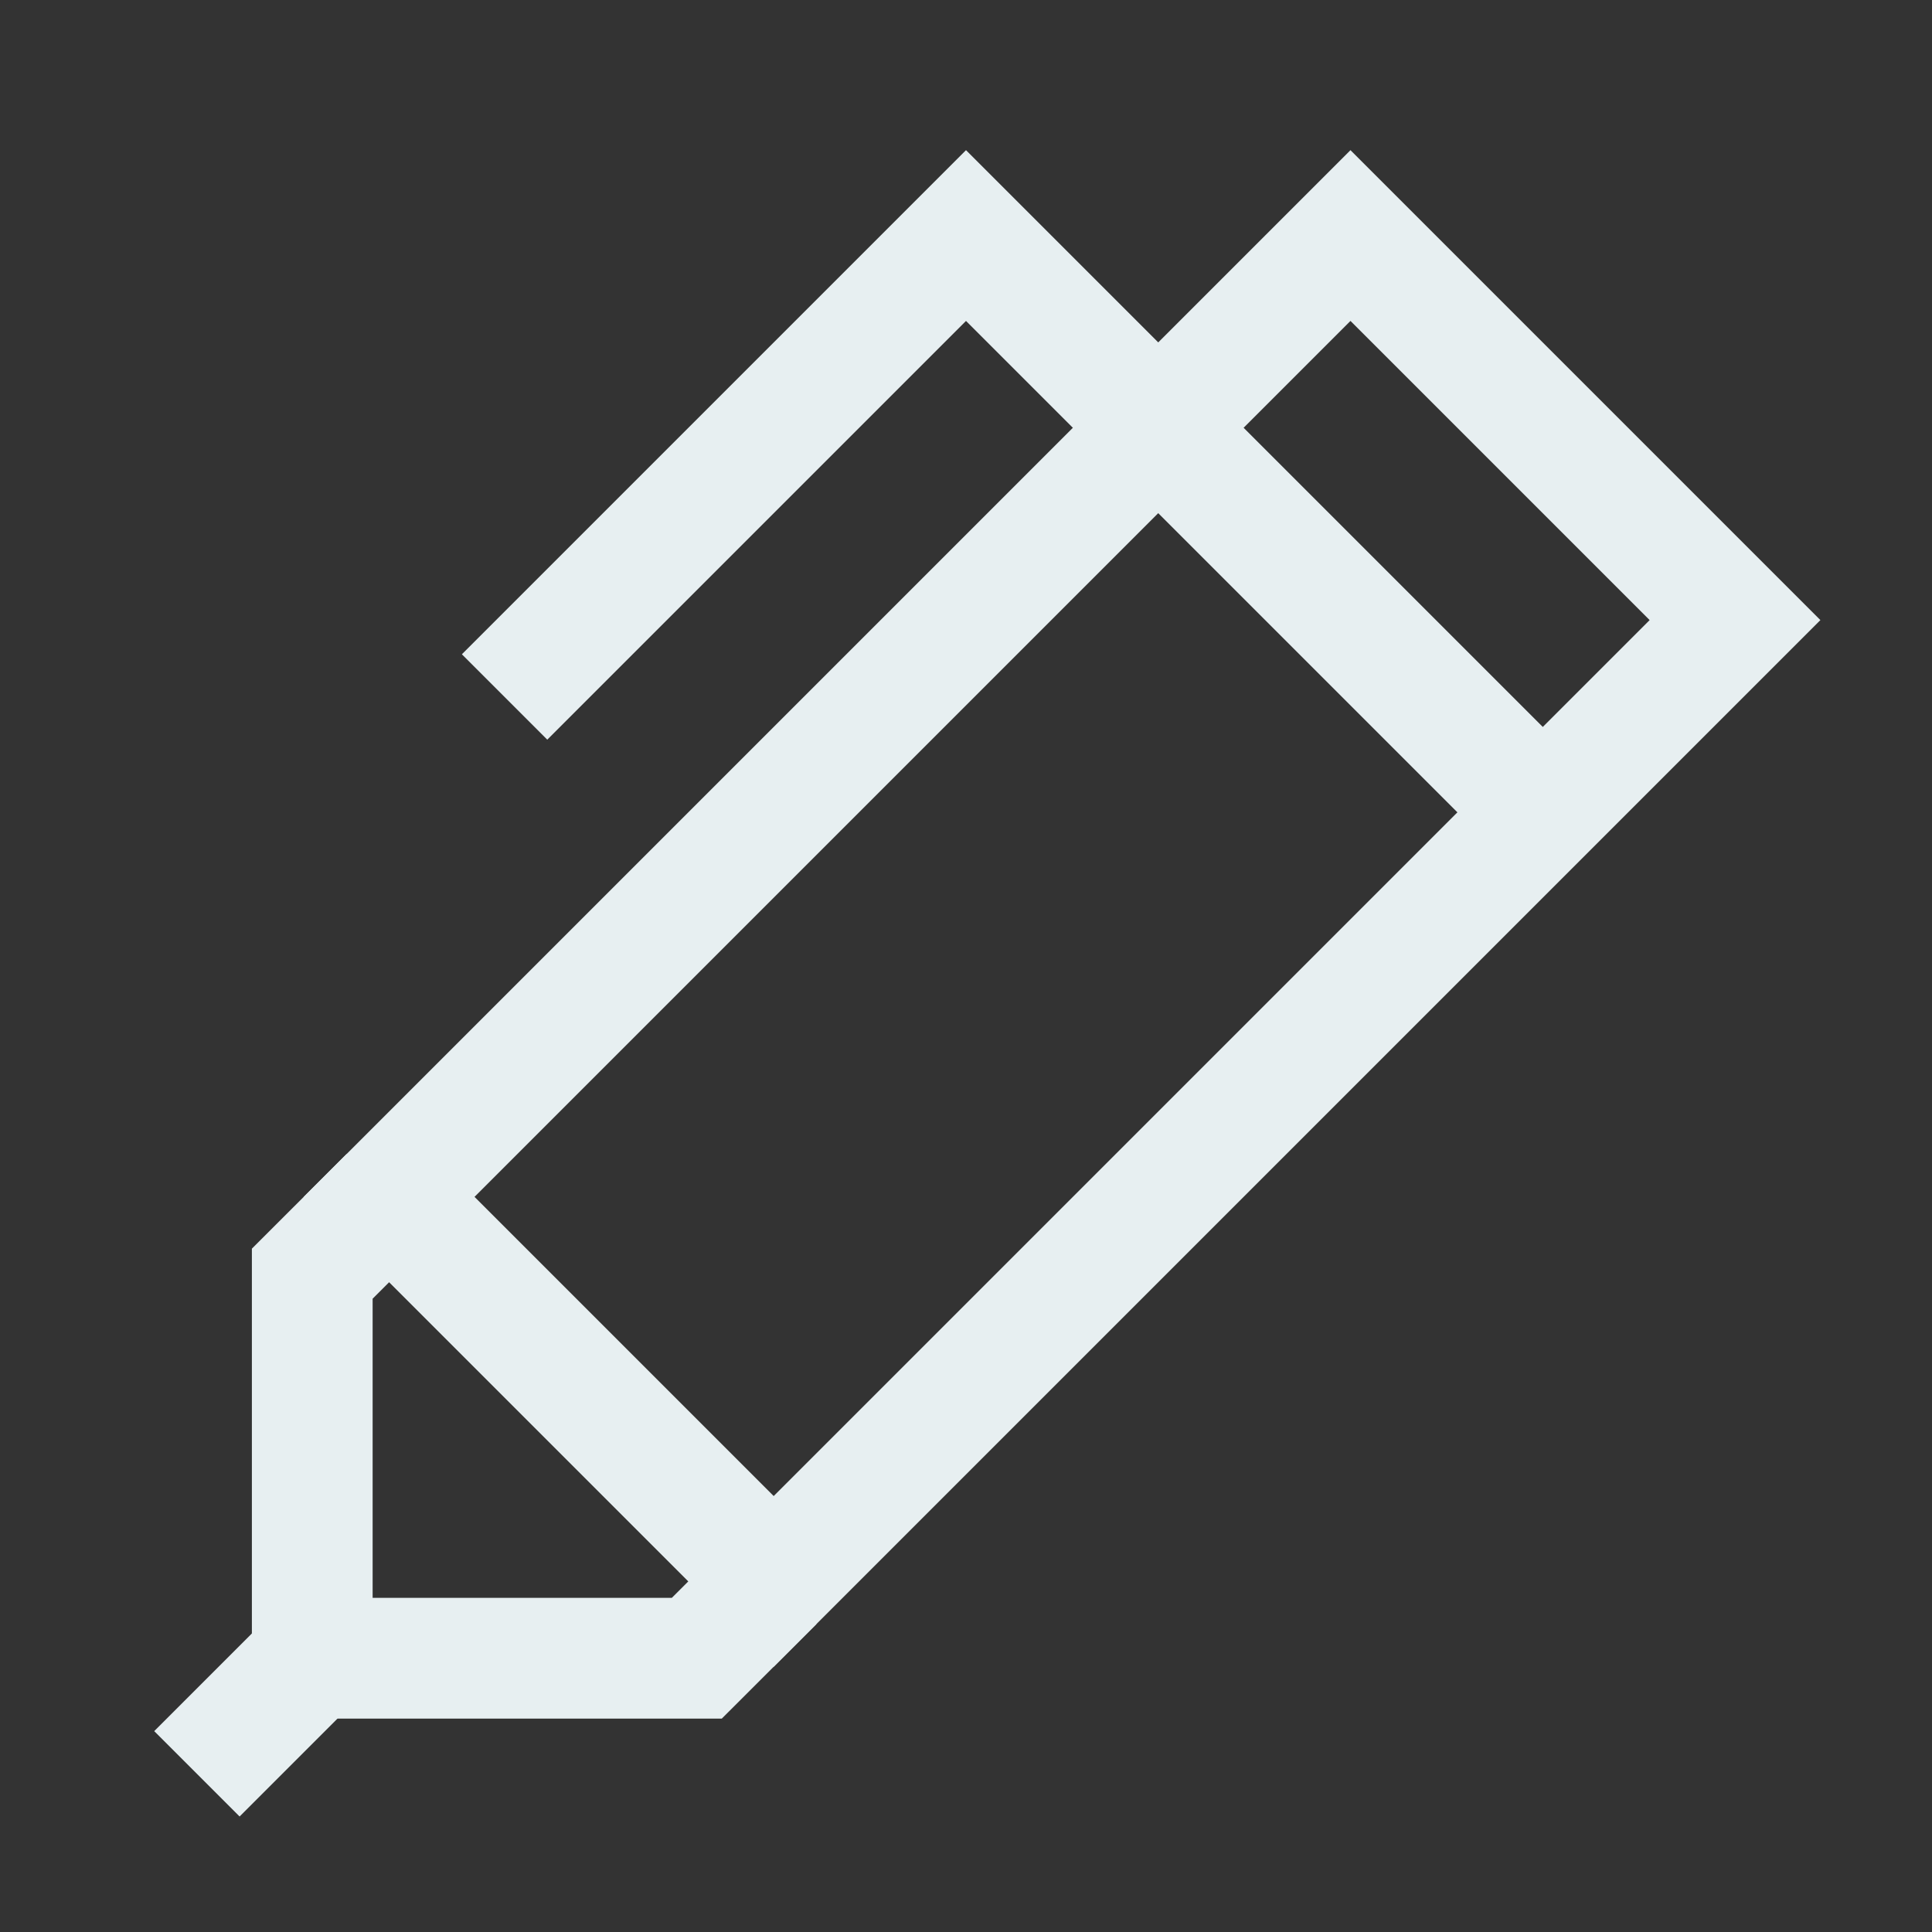 <?xml version="1.0" encoding="UTF-8"?> <svg xmlns="http://www.w3.org/2000/svg" width="24" height="24" viewBox="0 0 24 24" fill="none"><rect x="0" y="0" width="24" height="24" fill="#333333" stroke="none"/><path d="M9.611 19.645L4.834 14.868L16.776 2.926L21.553 7.703L9.611 19.645Z" stroke="#E7EFF1" stroke-width="1.5"></path><path d="M19.165 10.091L12 2.926L6.268 8.658" stroke="#E7EFF1" stroke-width="1.5"></path><path d="M4.835 14.867L3.879 15.822V20.599H8.656L9.612 19.644" stroke="#E7EFF1" stroke-width="1.5"></path><path d="M3.879 20.602L2.446 22.035" stroke="#E7EFF1" stroke-width="1.5"></path></svg> 